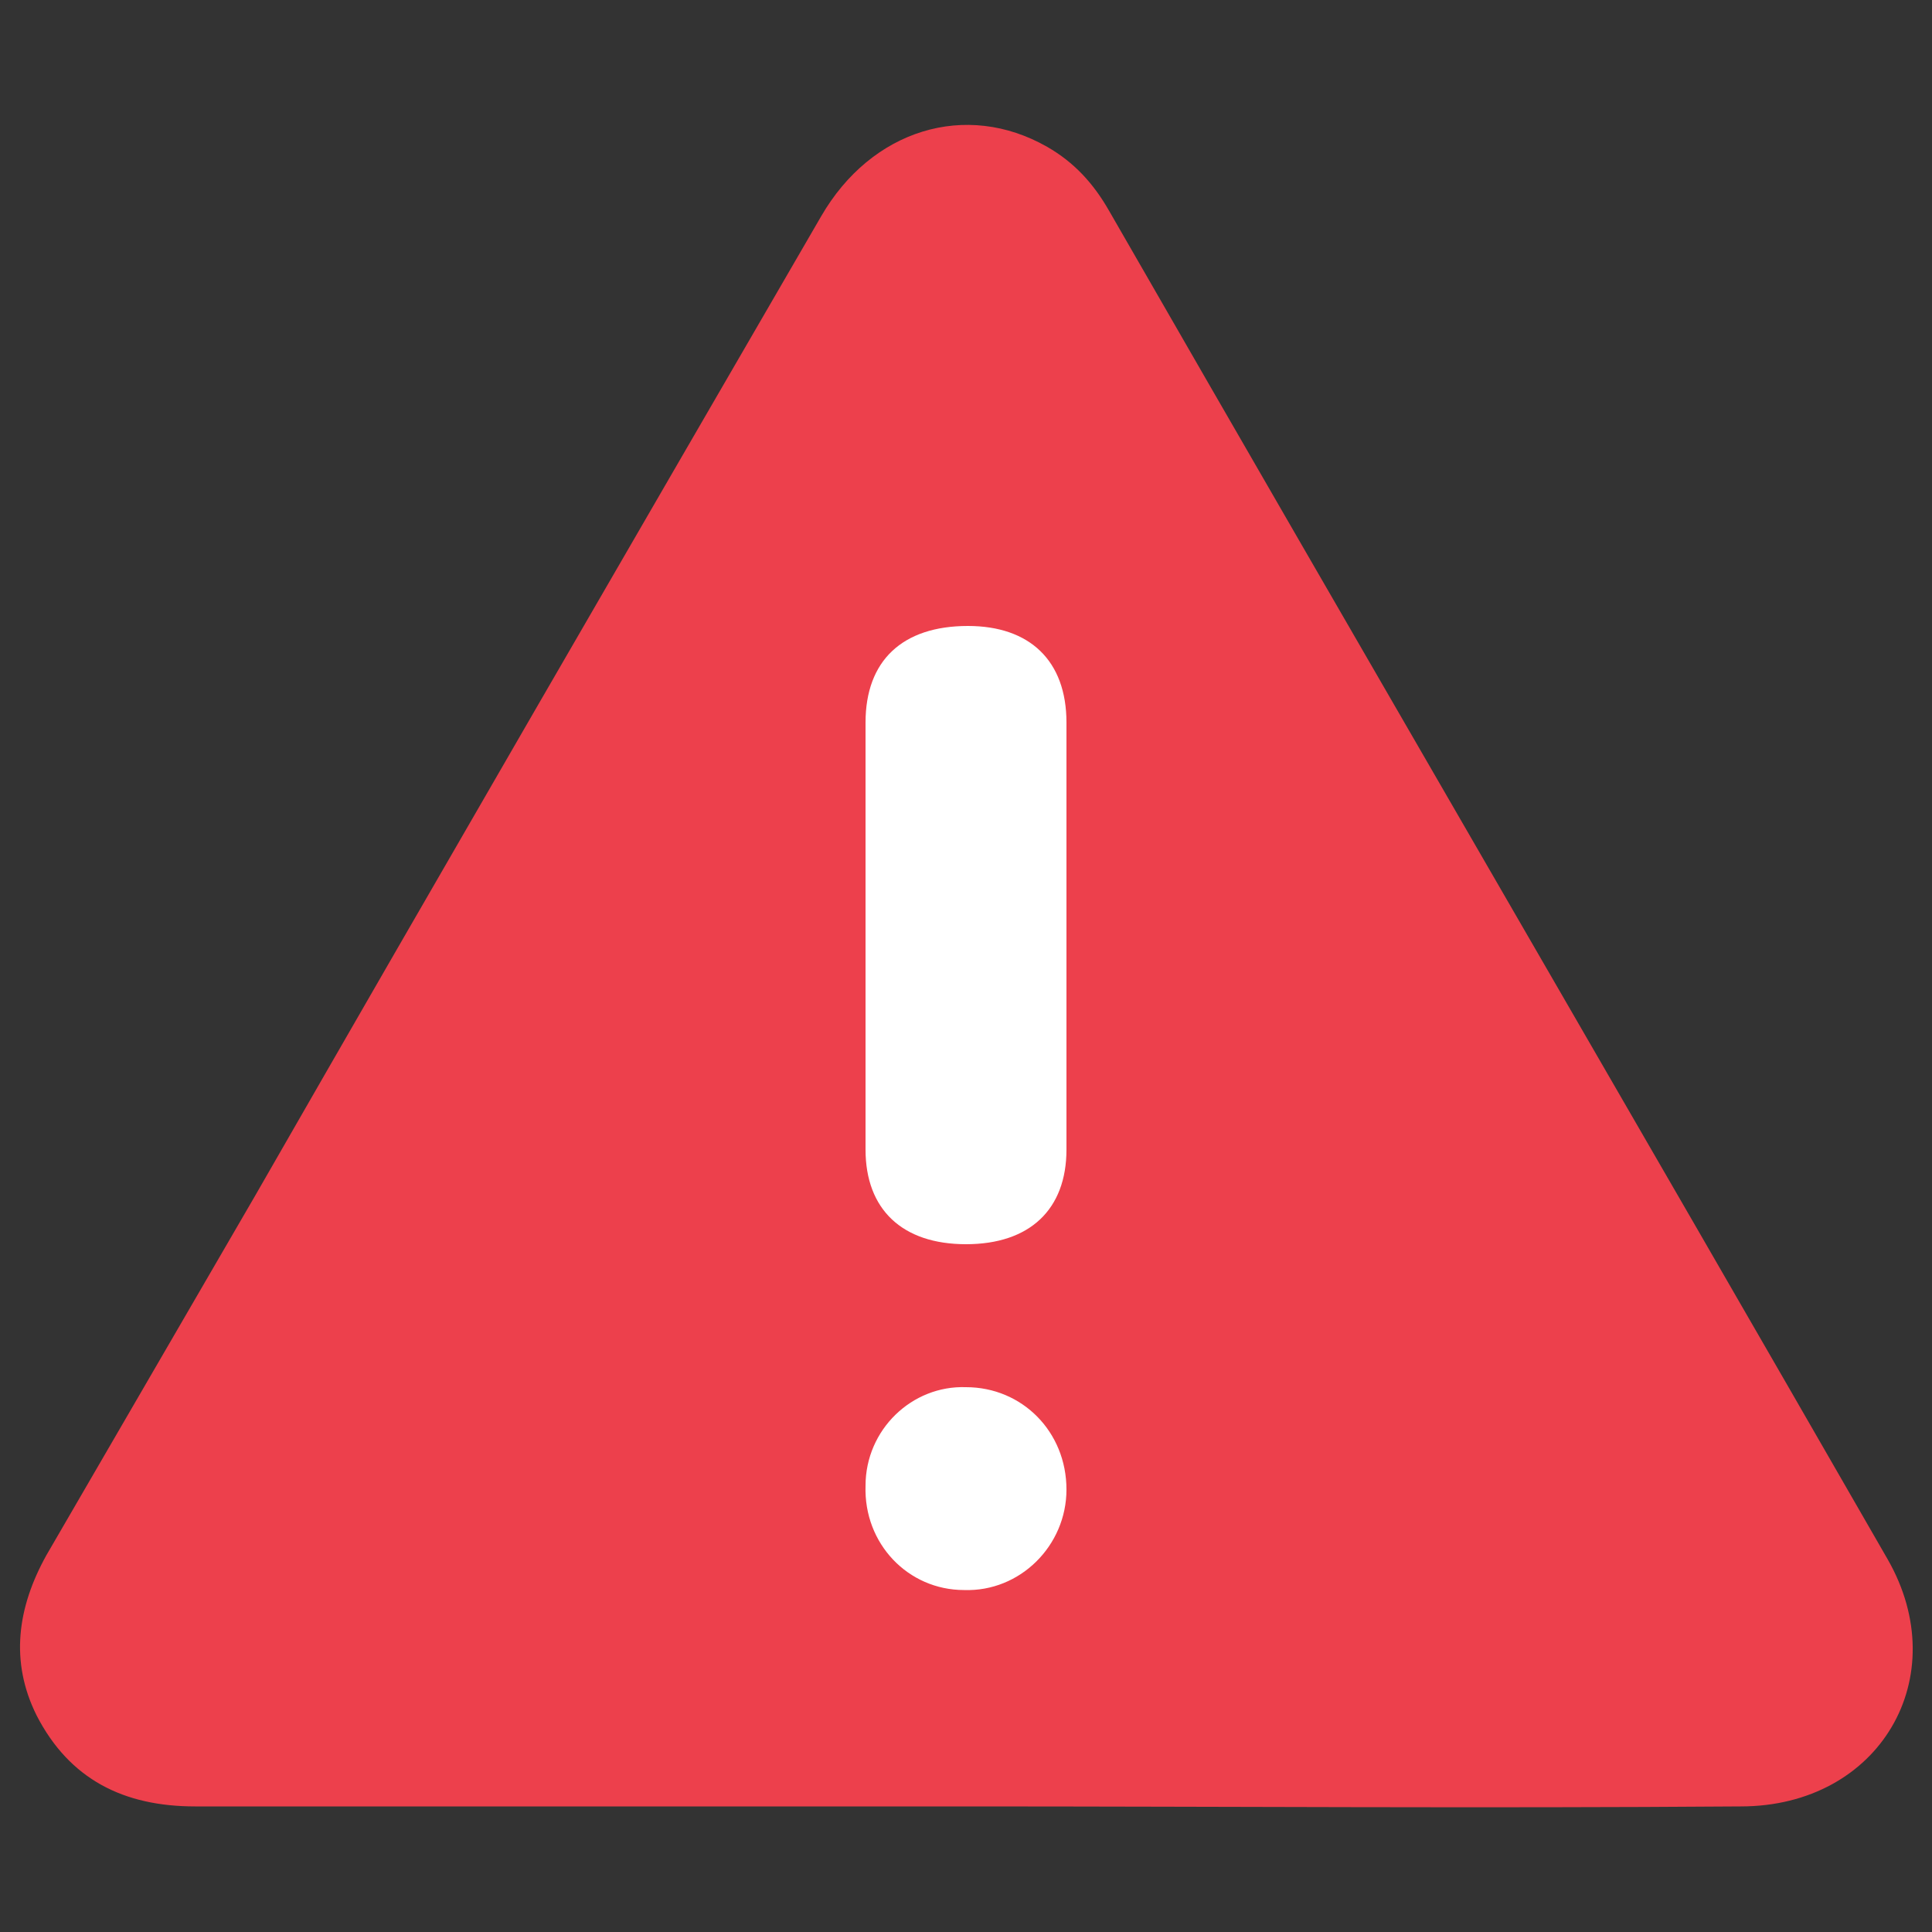 <?xml version="1.0" encoding="utf-8"?>
<!-- Generator: Adobe Illustrator 24.3.0, SVG Export Plug-In . SVG Version: 6.00 Build 0)  -->
<svg version="1.1" id="Layer_1" xmlns="http://www.w3.org/2000/svg" xmlns:xlink="http://www.w3.org/1999/xlink" x="0px" y="0px"
	 viewBox="0 0 100 100" style="enable-background:new 0 0 100 100;" xml:space="preserve">
<rect x="0" y="0" width="100" height="100" fill="#333333" stroke="none"/>
<style type="text/css">
	.st0{fill:#ED404C;}
	.st1{fill:#FFFFFF;}
</style>
<g>
	<path class="st0" d="M49.9,93.5c-13.3,0-26.5,0-39.8,0c-3.7,0-6.5-1.4-8.2-4.7c-1.4-2.8-1-5.6,0.5-8.3C6,74.3,9.6,68.1,13.2,61.9
		C22.9,45,32.7,28.1,42.5,11.2c2.6-4.5,7.5-6,11.7-3.6c1.4,0.8,2.4,1.9,3.2,3.3c13.4,23.3,26.9,46.5,40.3,69.8
		c3.5,6.1-0.4,12.8-7.6,12.8C76.7,93.6,63.3,93.5,49.9,93.5z"/>
	<path class="st1" d="M44.8,48.4c0-3.7,0-7.4,0-11c0-3.2,1.9-5,5.3-5c3.2,0,5.1,1.8,5.1,5c0,7.4,0,14.7,0,22.1
		c0,3.1-1.9,4.9-5.2,4.9c-3.3,0-5.2-1.8-5.2-4.9C44.8,55.7,44.8,52.1,44.8,48.4z"/>
	<path class="st1" d="M55.2,77.1c0,2.9-2.4,5.3-5.3,5.2c-2.9,0-5.2-2.4-5.1-5.4c0-2.9,2.4-5.2,5.2-5.1
		C52.9,71.8,55.2,74.1,55.2,77.1z"/>
</g>
</svg>
